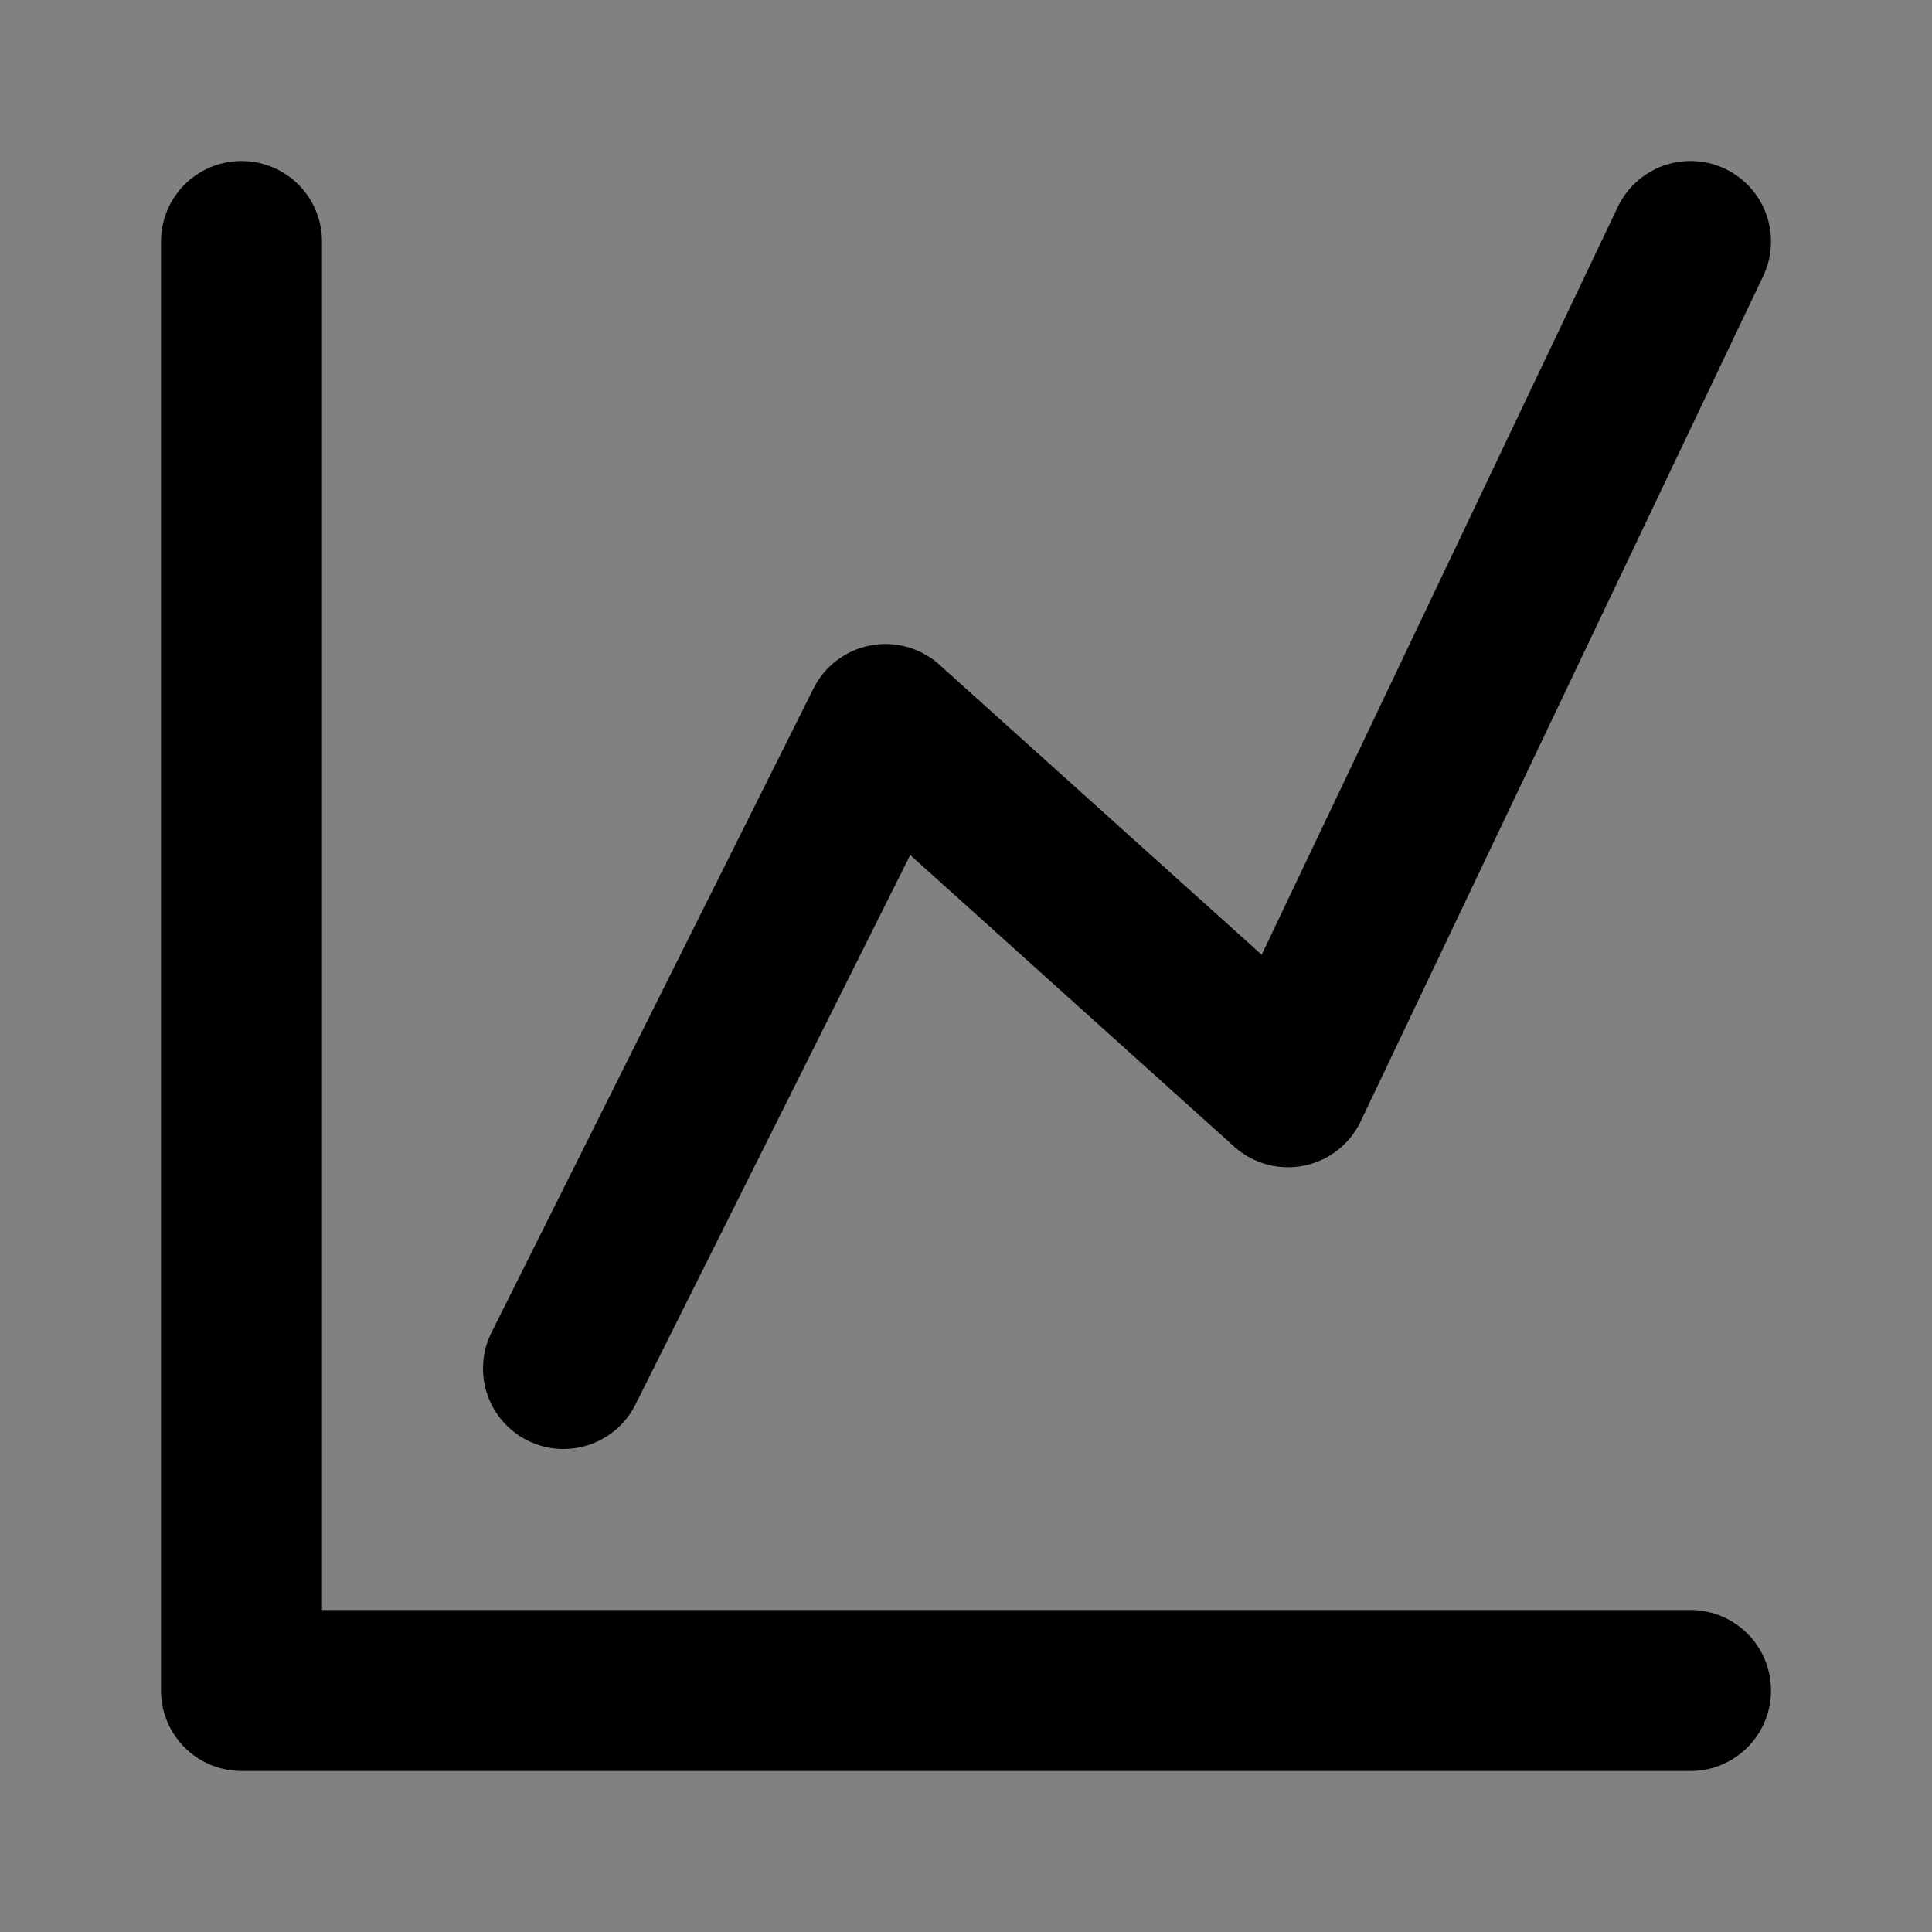 <?xml version="1.0" encoding="utf-8"?><!-- Скачано с сайта svg4.ru / Downloaded from svg4.ru -->
<svg width="800px" height="800px" viewBox="0 0 48 48" fill="none" xmlns="http://www.w3.org/2000/svg">
<rect x="0" y="0" width="48" height="48" fill="#808080" stroke="none"/>
<rect width="48" height="48" fill="white" fill-opacity="0.01"/>
<path d="M6 6V42H42" stroke="#000000" stroke-width="4" stroke-linecap="round" stroke-linejoin="round"/>
<path d="M14 34L22 18L32 27L42 6" stroke="#000000" stroke-width="4" stroke-linecap="round" stroke-linejoin="round"/>
</svg>